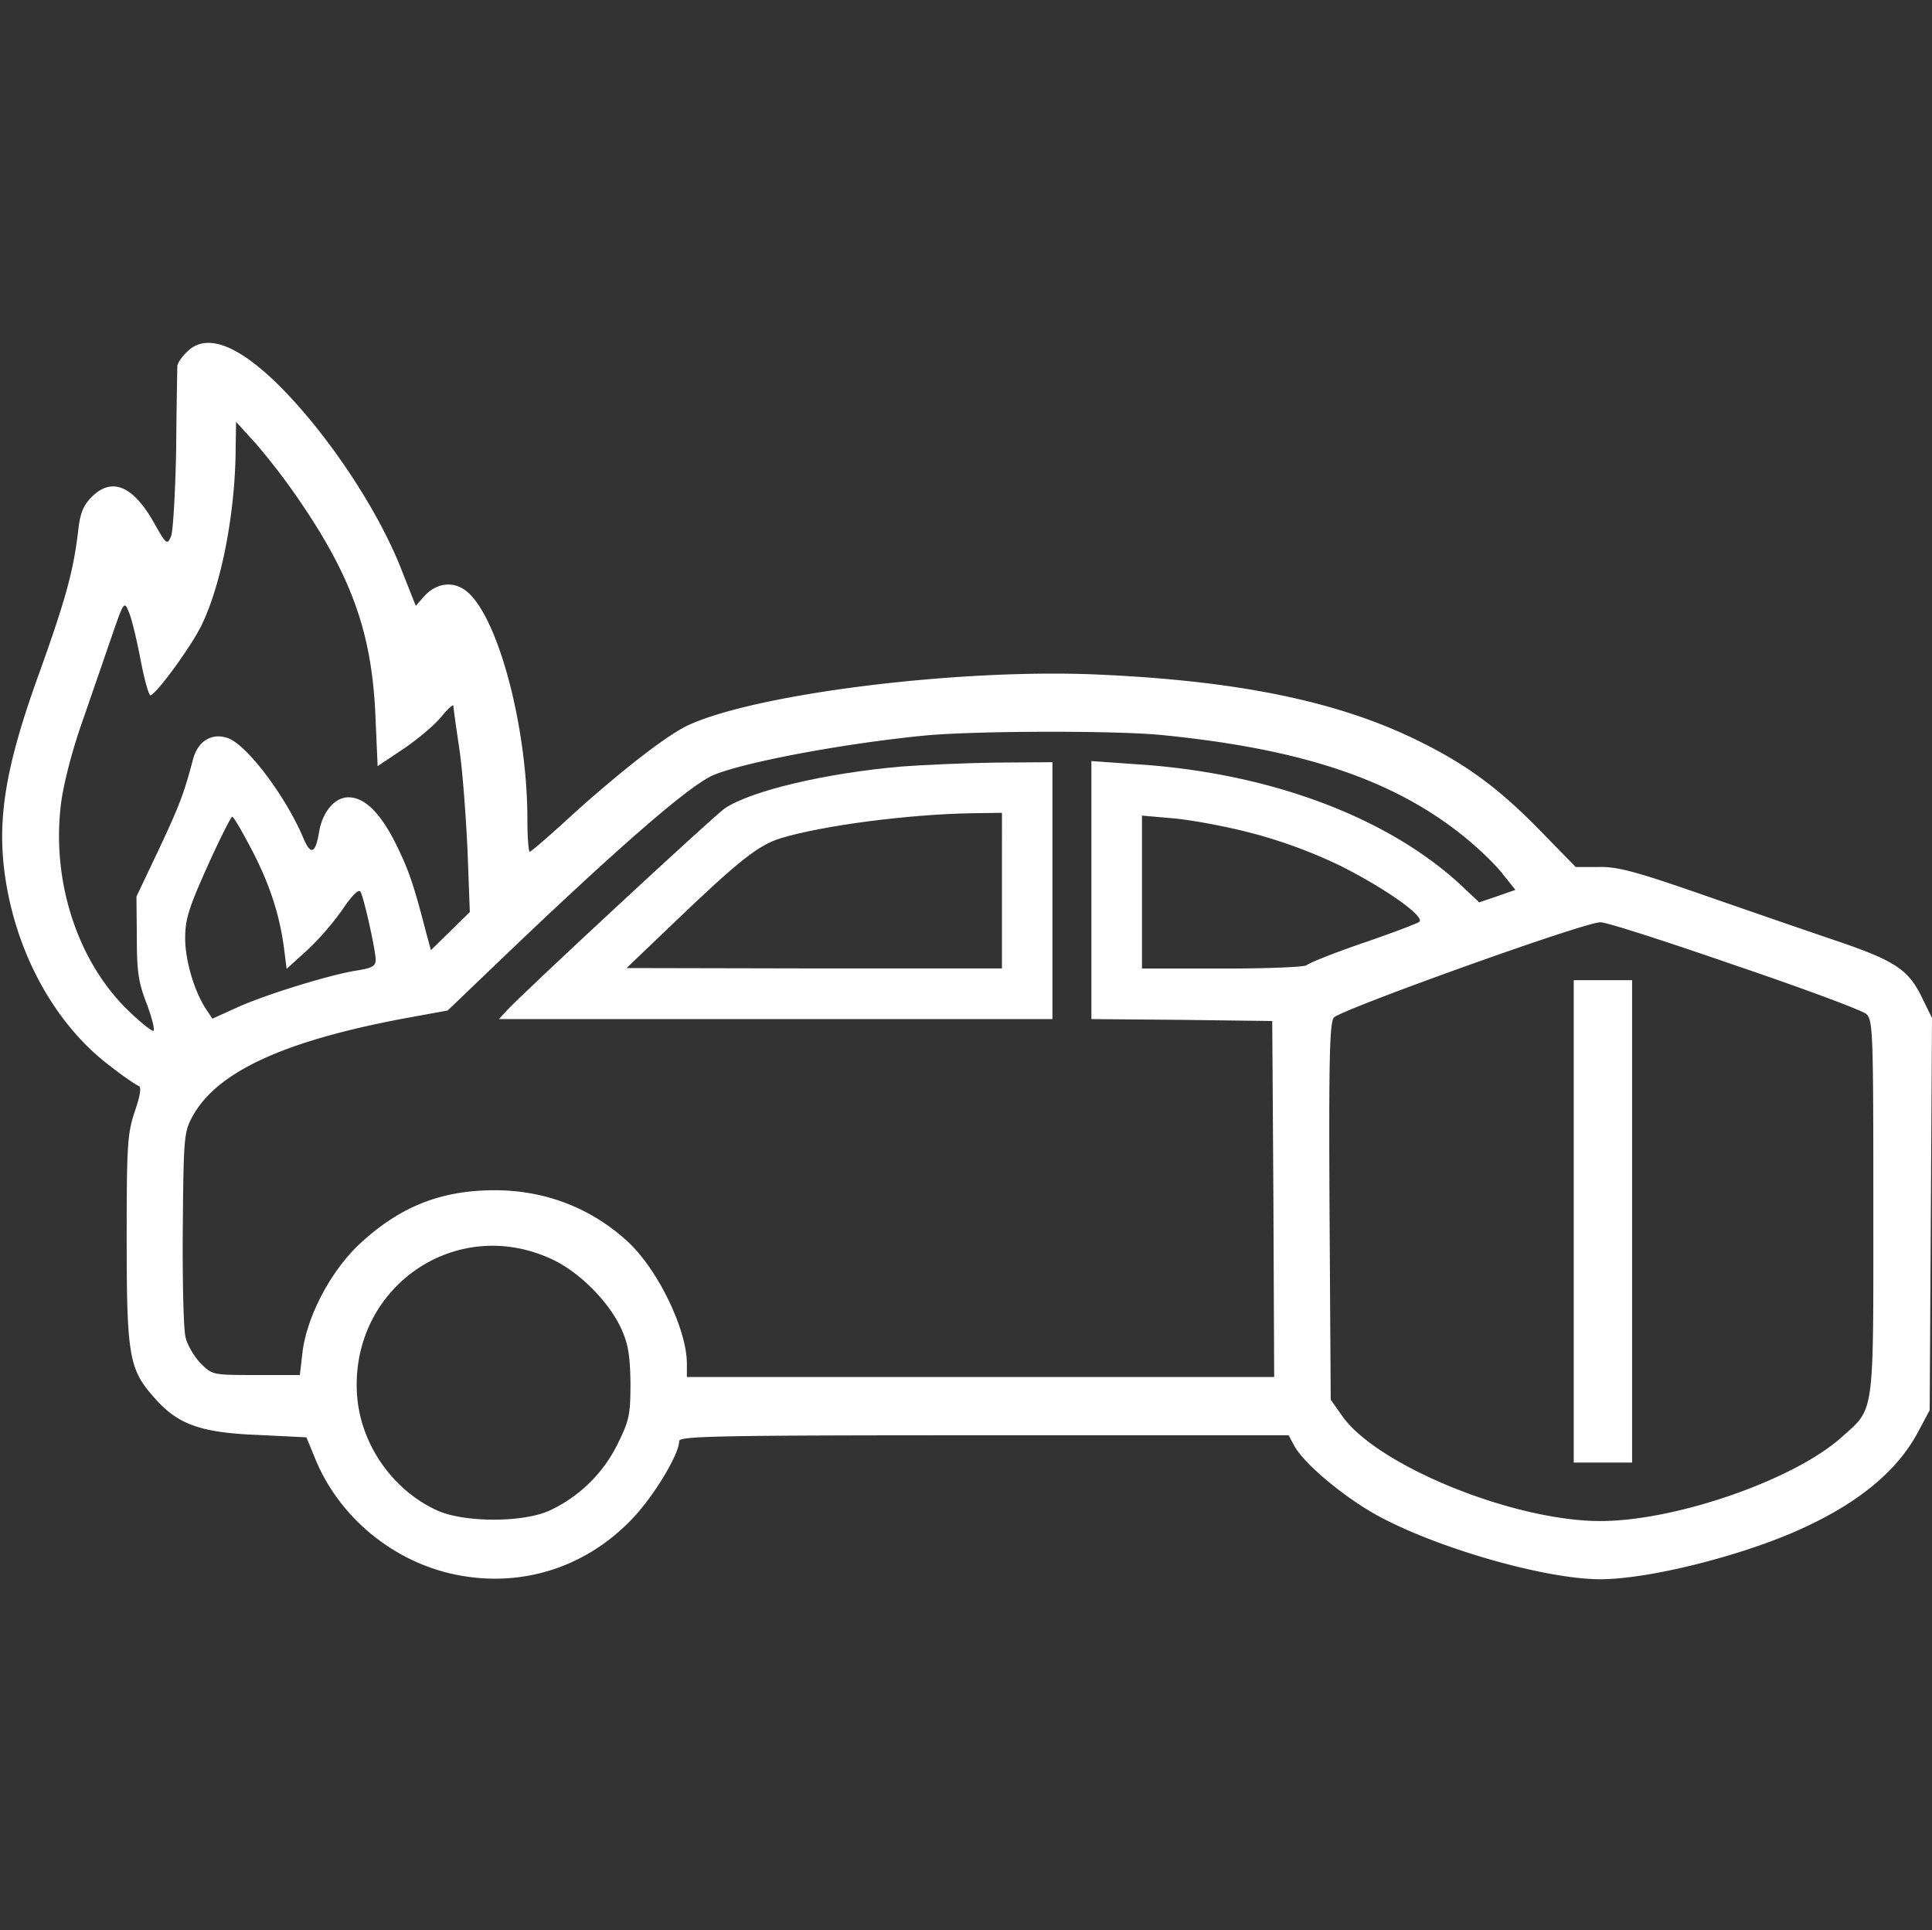 <?xml version="1.0" encoding="UTF-8"?>
<svg xmlns="http://www.w3.org/2000/svg" viewBox="0 0 981.11 980.06">
  <rect x="0" y="0" width="981.11" height="980.06" fill="#333333" stroke="none"/>
  <g id="Vrstva_1" data-name="Vrstva 1">
    <rect width="980.06" height="980.06" style="fill: none"></rect>
  </g>
  <g id="Vrstva_2" data-name="Vrstva 2">
    <g>
      <path d="M95.52,178.65c-2.77,2.56-4.94,5.93-4.94,7.31S90.18,206.31,90,228c-.4,21.73-1.58,41.68-2.57,44.25-2,4.53-2.37,4.35-8.3-6.12-10.86-19.56-21.73-24.1-32-13.83-4.35,4.35-5.93,8.3-6.91,17.38-2.37,20.15-6.32,34.57-19.56,71.51C2.08,392.37-1.87,419.84,4.45,452.83,11.56,489.37,30.72,522,56.8,541.52c6.52,5.12,13,9.47,14.22,9.87,1.38.4.79,4.75-2,12.84-3.75,11.26-4.15,16.79-4.15,64.4,0,59.66,1.19,66.57,13.83,80.8,12,13.83,23.51,18,53.14,19.16l24.3,1.19,4,9.68c11.46,29.24,37.93,52.15,69.14,59.46,34,7.9,67.75-2.17,92.05-27.47,11.06-11.46,24.1-33,24.1-39.7,0-2.57,17.19-3,154.67-3H654.94l2.76,5.14c5.14,9.68,27.46,28.05,45.24,37.14,31.21,16.2,83.56,30.81,110.22,30.81,22.91,0,65.58-10.27,96-22.91,32.79-13.83,54.52-31,65.78-52.54L980.47,716l.59-99.56.59-99.56-5.13-10.47C969.8,492.54,963.09,488,935,478.32c-13-4.35-43.26-14.82-67.16-23.11-35.75-12.44-45.43-15.21-55.31-15H800.72L782.94,422C762,400.5,745.41,388.25,721.31,376.4c-41.29-20.54-93.24-31-165.54-34-70.32-2.77-170.87,9.88-205.43,25.68-11.06,4.94-36.74,25.09-62.62,48.79-9.28,8.49-17.58,15.6-18.17,15.6s-1.19-7.31-1.19-16.4c0-47.21-15-103.31-31-115.95-6.72-5.33-15.41-4.15-21.53,2.77l-4.15,4.74-6.72-17c-12-31.41-38.12-70.51-63.21-95.41C120.8,174.7,105,169,95.52,178.65Zm56.09,74.06c27.26,39.52,37.53,68,39.51,109.25L192.31,389l13-8.69c7.31-4.94,16-12.25,19.36-16.4s6.12-6.51,6.12-5.53c0,1.19,1.38,10.86,3,21.73s3.36,34,4.15,51.36l1.19,31.61-9.88,9.68-9.88,9.68L217,473.76c-6.12-23.7-8.69-31.61-15.21-44.84-7.9-16-16-24.1-24.3-24.1-7.11,0-13.43,7.7-15,18.17-1.78,10.27-4.15,11.26-7.7,3-8.69-20.94-28.44-47.41-38.32-51.16-8.3-3-15.6,1.38-18,11.06-4.54,17-6.52,22.52-17.38,45.63l-11.26,23.7.2,20.74c0,17.38.79,22.91,5.14,34,2.77,7.51,4.15,13.43,3.16,13.43s-6.52-4.35-12-9.68C40.21,489,26.58,447.89,31.51,408.17,32.7,398.49,37,381.5,42.37,366.3c4.94-14.22,11.65-33.79,15-43.46,6.12-17.79,6.32-17.79,8.69-11.85,1.38,3.16,4,14.22,5.93,24.3s4.16,18,5,17.77c3.56-1.38,20.35-24.49,25.68-35.16C112.9,297.16,120,260.63,120.21,228l.2-13.83,9.88,10.86A324.36,324.36,0,0,1,151.61,252.71Zm438.93,120.5c72.1,7.11,118.92,23.11,154.67,52.55,6.72,5.53,15.21,13.63,18.57,18.17l6.32,7.9L761,455l-9.28,3.16-10.28-9.67C703.92,414.31,644.07,392.17,577.1,388l-22.32-1.58v131l46,.4,45.83.59.59,90.27.39,90.47H349.35v-6.72c0-17.38-14.62-47.6-29.83-61.83-18.57-17.19-42.07-26.27-67.75-26.27-27.26,0-48,8.3-68.15,26.86-14.82,13.63-27.06,36.74-29.43,55.11l-1.38,11.85H130.69c-22.32,0-22.32,0-28.44-6.13-3.16-3.36-6.72-9.28-7.51-13.23-1-3.75-1.58-28.64-1.38-55.11.4-44.84.59-48.59,4.54-56.1,12-22.91,45.63-38.72,107.26-50.37l22.72-4.15L256.13,486c61-58.27,94.82-87.31,106.67-92.45,16.2-6.72,67-16.2,108.05-20.15C496.71,371.05,566.83,370.85,590.54,373.21ZM128.7,432.07c9.09,17.58,14,33,16.2,50.37l1.19,9.48,10.27-9.29a140.87,140.87,0,0,0,18.17-20.94c4.94-7.31,8.3-10.47,9.09-8.89,1.78,3.16,7.7,29.83,7.7,34.58,0,3.16-2,4.15-9.28,5.34-13.43,2-46.62,12.25-61,18.77l-12.64,5.73-3.16-4.74c-6.12-9.28-10.67-24.89-10.67-36.15,0-9.49,1.78-15.22,11.26-36.36,6.32-14,12-25.28,12.64-25.28C119.22,414.69,123.76,422.59,128.7,432.07Zm506.68-9.28a250.76,250.76,0,0,1,45,16.4c22.32,11.06,44.05,26.07,40.89,28.84-.79.79-13.83,5.73-28.84,10.86S664.81,489.17,664.22,490c-.59,1-19.56,1.77-42.47,1.77H580.46V414.11l15.8,1.38C605.15,416.27,622.54,419.44,635.38,422.79ZM881.31,490c35,11.85,65.19,23.11,67,24.88,3.36,3,3.55,9.88,3.55,98,0,107.06.79,101.73-16,116.75-24.1,21.73-84.35,42.66-122.67,42.66-43.85,0-112.59-27.85-130.77-52.94l-6.12-8.69-.59-95.21c-.4-76.84,0-95.8,2.17-98.77,2.77-3.75,127-48.4,135.31-48.4C815.72,468,846.34,477.9,881.31,490ZM279.81,638.9c14.42,6.32,30,21.92,36.35,36,3.36,7.51,4.35,13.23,4.54,27.26,0,16.19-.59,19-6.52,31A72.49,72.49,0,0,1,280.6,766.5c-13.24,6.72-44.25,6.72-58.08.4-22.91-10.47-39.11-34-40.69-59.06C178.48,654.31,231,617,279.81,638.9Z" transform="translate(-0.54 0)" style="fill: #fff"></path>
      <path d="M458.19,389.21c-38.52,3.36-76.05,12.25-89.48,21.15-5.14,3.35-103.51,94.62-111,102.91l-3.75,4.15H535V387l-29,.2C489.79,387.43,468.46,388.42,458.19,389.21Zm51.16,63v39.5H414.14l-95.41-.2,22.72-21.73c34.56-33.18,44.24-40.69,55.7-44.24,21.93-6.52,64.4-12.05,97-12.64l15.21-.2Z" transform="translate(-0.54 0)" style="fill: #fff"></path>
      <path d="M799.72,620.13V742.6h29.63V497.67H799.72Z" transform="translate(-0.54 0)" style="fill: #fff"></path>
    </g>
  </g>
</svg>
